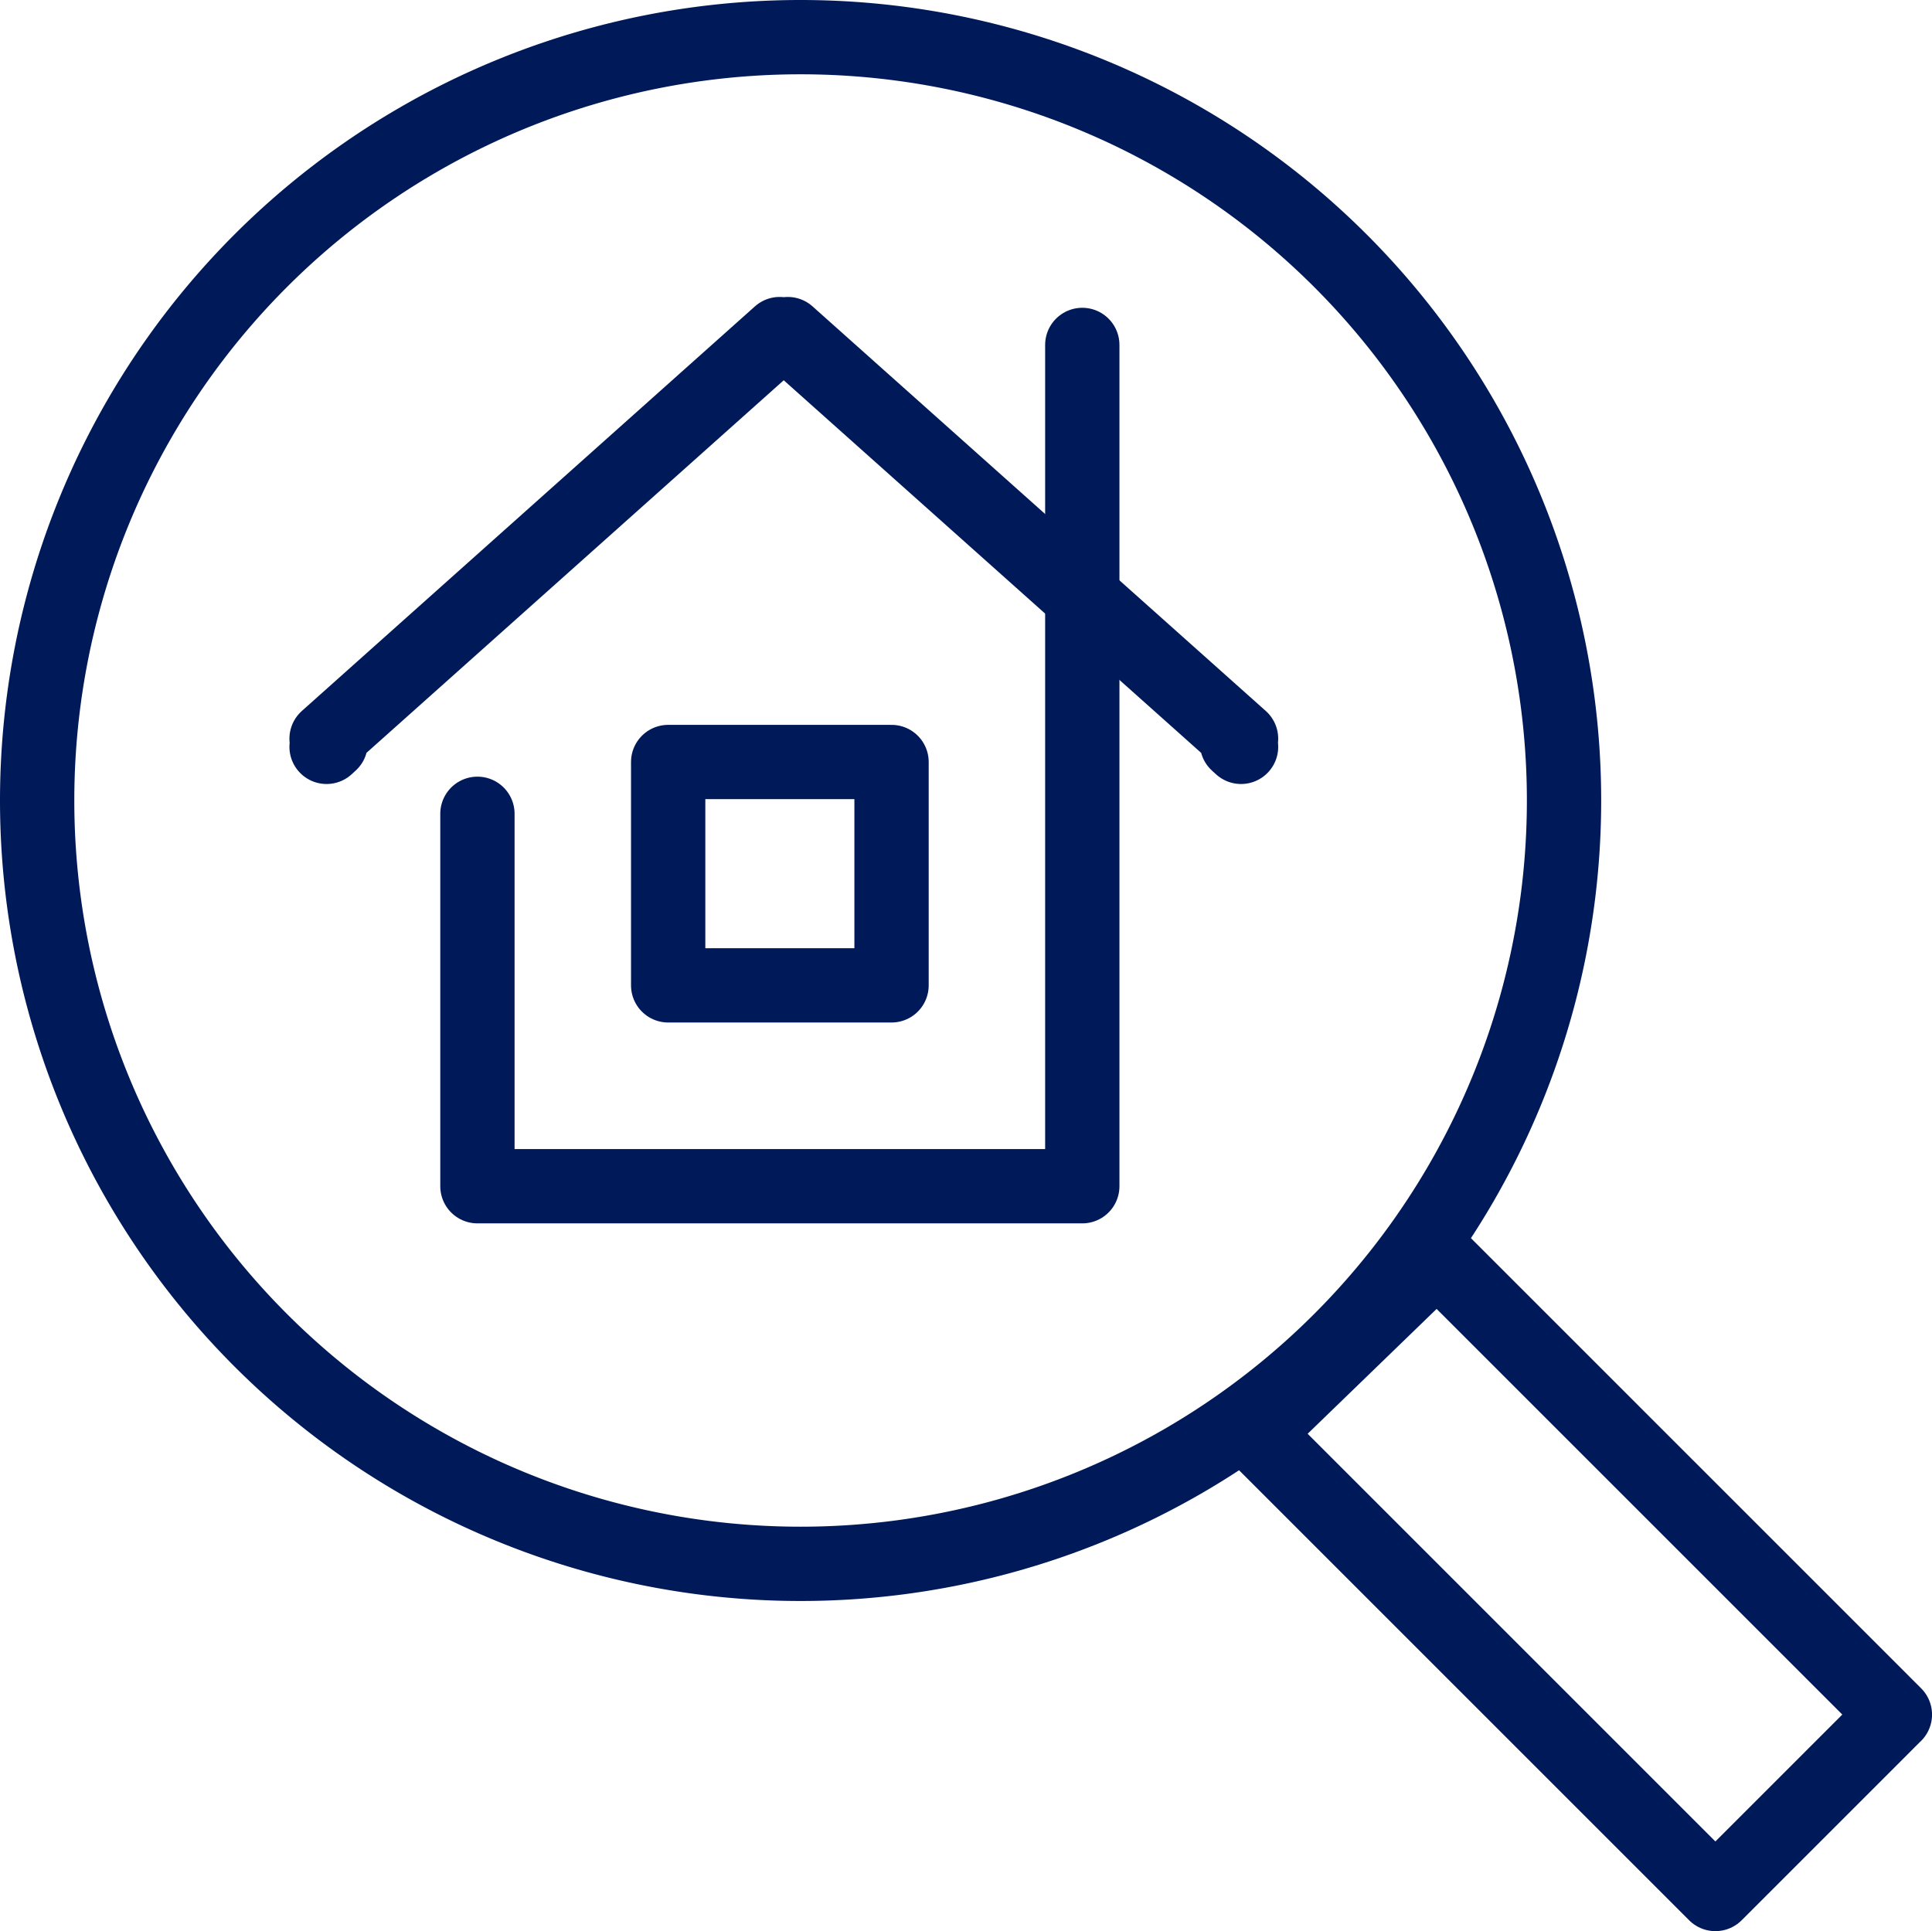 <svg xmlns="http://www.w3.org/2000/svg" width="52" height="51.984" viewBox="0 0 52 51.984"><g transform="translate(-1804.703 256.217)"><path d="M1980.844-84.685l-4.83,4.83-12.4-12.4,4.908-4.752,12.323,12.323Z" transform="translate(-125.141 -125.379)" fill="none" stroke="#001a59" stroke-linecap="round" stroke-linejoin="round" stroke-width="2"/><path d="M1826.251-255.217a20.548,20.548,0,0,1,20.548,20.548,20.548,20.548,0,0,1-20.548,20.548,20.548,20.548,0,0,1-20.548-20.548,20.548,20.548,0,0,1,20.548-20.548Z" fill="none" stroke="#001a59" stroke-linecap="round" stroke-linejoin="round" stroke-width="2"/><path d="M1879.087-215.29v22.646h-16.28v-10.025" transform="translate(-45.254 -31.642)" fill="none" stroke="#001a59" stroke-linecap="round" stroke-linejoin="round" stroke-width="2"/><path d="M1893.559-161.193h-6.012v6.012h6.012v-6.012Z" transform="translate(-64.86 -74.512)" fill="none" stroke="#001a59" stroke-linecap="round" stroke-linejoin="round" stroke-width="2"/><path d="M1867.874-205.6l-.109-.1.109-.12-12.2-10.891-.109.1-.109-.1-12.195,10.891.109.12-.109.1" transform="translate(-29.768 -30.513)" fill="none" stroke="#001a59" stroke-linecap="round" stroke-linejoin="round" stroke-width="2"/></g></svg>